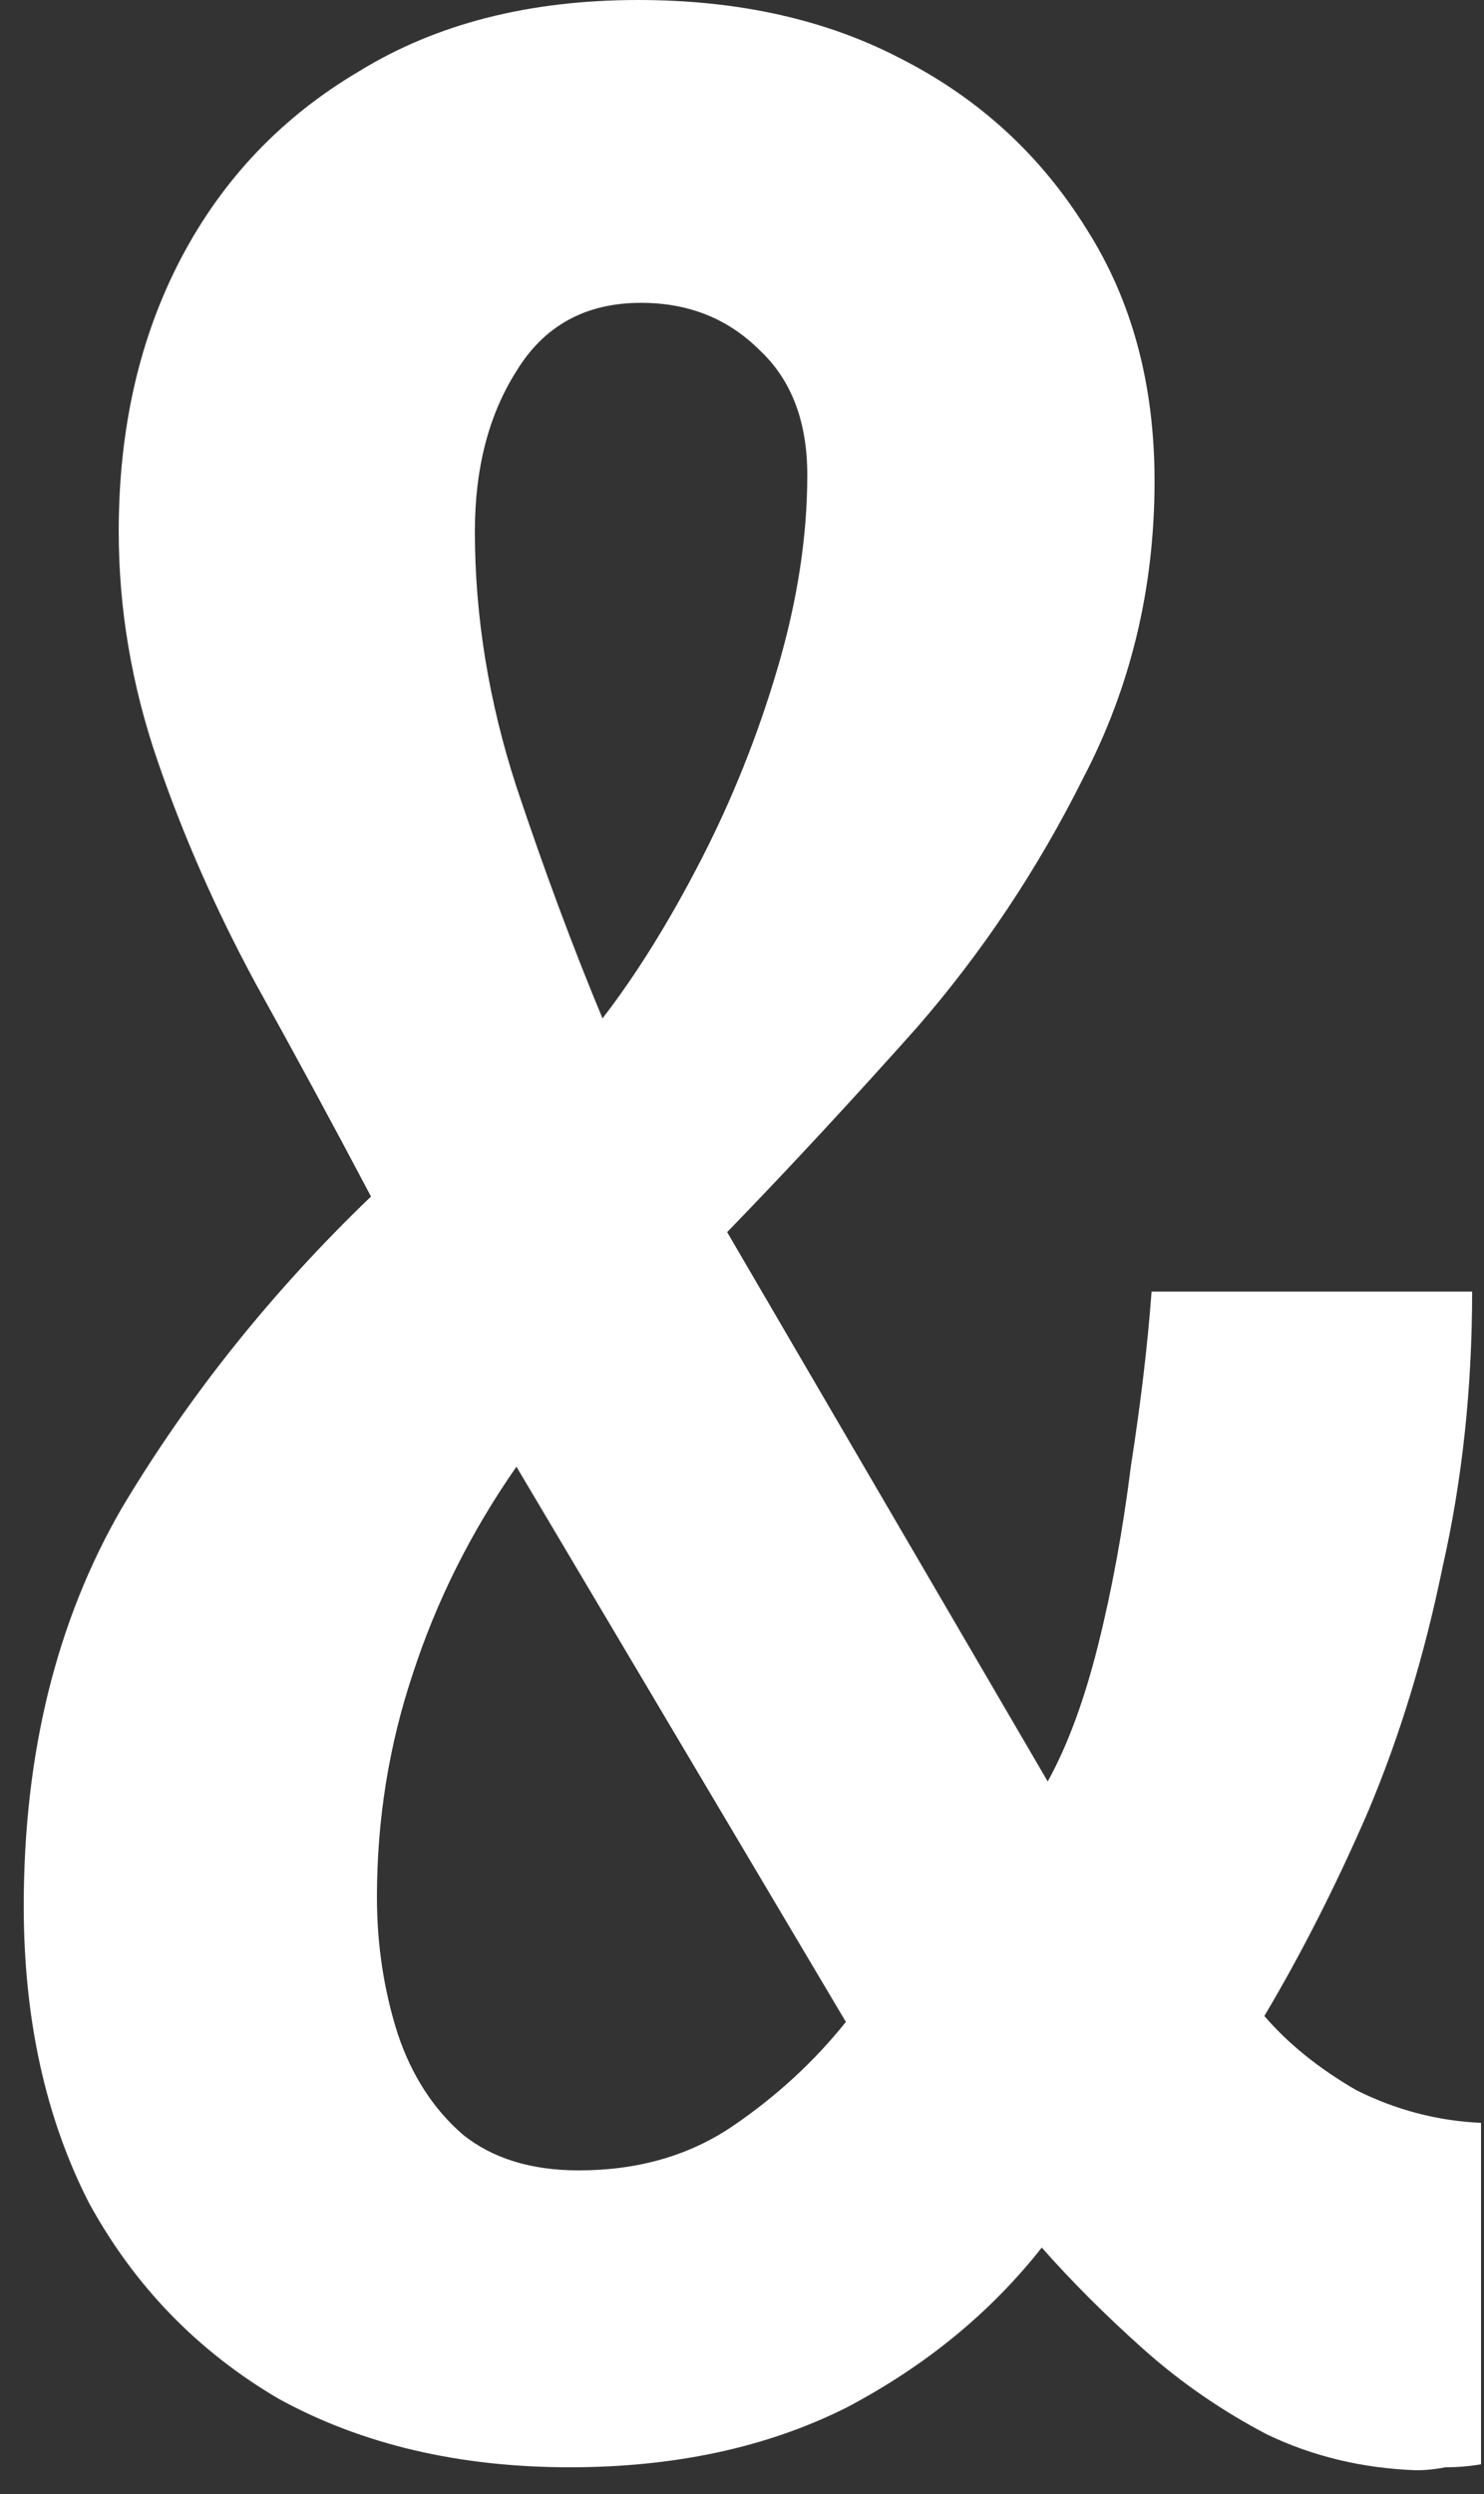 <?xml version="1.0" encoding="UTF-8"?> <svg xmlns="http://www.w3.org/2000/svg" width="50" height="84" viewBox="0 0 50 84" fill="none"><rect x="0" y="0" width="50" height="84" fill="#333333" stroke="none"/><path d="M19.2 83.1C15.467 83.1 12.2 82.333 9.4 80.8C6.667 79.2 4.533 77 3 74.2C1.533 71.333 0.8 68 0.8 64.2C0.8 59.067 1.9 54.6 4.1 50.8C6.367 47 9.167 43.5 12.5 40.3C11.233 37.9 9.933 35.5 8.6 33.1C7.267 30.633 6.167 28.133 5.3 25.6C4.433 23.067 4 20.5 4 17.9C4 14.433 4.7 11.367 6.1 8.7C7.5 6.033 9.5 3.933 12.1 2.4C14.7 0.8 17.833 -5.24521e-06 21.5 -5.24521e-06C24.9 -5.24521e-06 27.867 0.667 30.4 2C33 3.333 35.067 5.233 36.6 7.7C38.133 10.1 38.9 12.933 38.9 16.2C38.9 19.8 38.1 23.133 36.5 26.2C34.967 29.267 33.1 32.067 30.9 34.6C28.7 37.067 26.567 39.367 24.5 41.5L35.3 60C35.967 58.8 36.533 57.267 37 55.4C37.467 53.533 37.833 51.533 38.1 49.4C38.433 47.267 38.667 45.3 38.8 43.5H49.6C49.6 46.767 49.267 49.867 48.6 52.8C48 55.733 47.167 58.467 46.1 61C45.033 63.467 43.867 65.767 42.6 67.9C43.4 68.833 44.433 69.667 45.7 70.4C47.033 71.067 48.433 71.433 49.9 71.5V83C49.5 83.067 49.1 83.1 48.7 83.1C48.367 83.167 48.033 83.2 47.7 83.2C45.9 83.133 44.233 82.733 42.7 82C41.167 81.2 39.767 80.233 38.5 79.1C37.233 77.967 36.1 76.833 35.1 75.7C33.367 77.9 31.167 79.7 28.5 81.1C25.833 82.433 22.733 83.1 19.2 83.1ZM19.5 73.1C21.5 73.1 23.233 72.6 24.7 71.6C26.167 70.6 27.433 69.433 28.5 68.1L17.4 49.4C15.867 51.6 14.7 53.933 13.9 56.4C13.1 58.8 12.7 61.3 12.7 63.9C12.7 65.5 12.933 67.033 13.4 68.5C13.867 69.9 14.6 71.033 15.6 71.9C16.6 72.7 17.9 73.1 19.5 73.1ZM20.3 34.3C21.433 32.833 22.533 31.067 23.6 29C24.667 26.933 25.533 24.767 26.2 22.5C26.867 20.233 27.2 18.067 27.2 16C27.2 14.2 26.667 12.8 25.6 11.8C24.533 10.733 23.2 10.2 21.6 10.2C19.733 10.2 18.333 10.967 17.4 12.5C16.467 13.967 16 15.767 16 17.9C16 20.767 16.467 23.633 17.4 26.5C18.333 29.3 19.3 31.9 20.3 34.3Z" fill="white"></path></svg> 